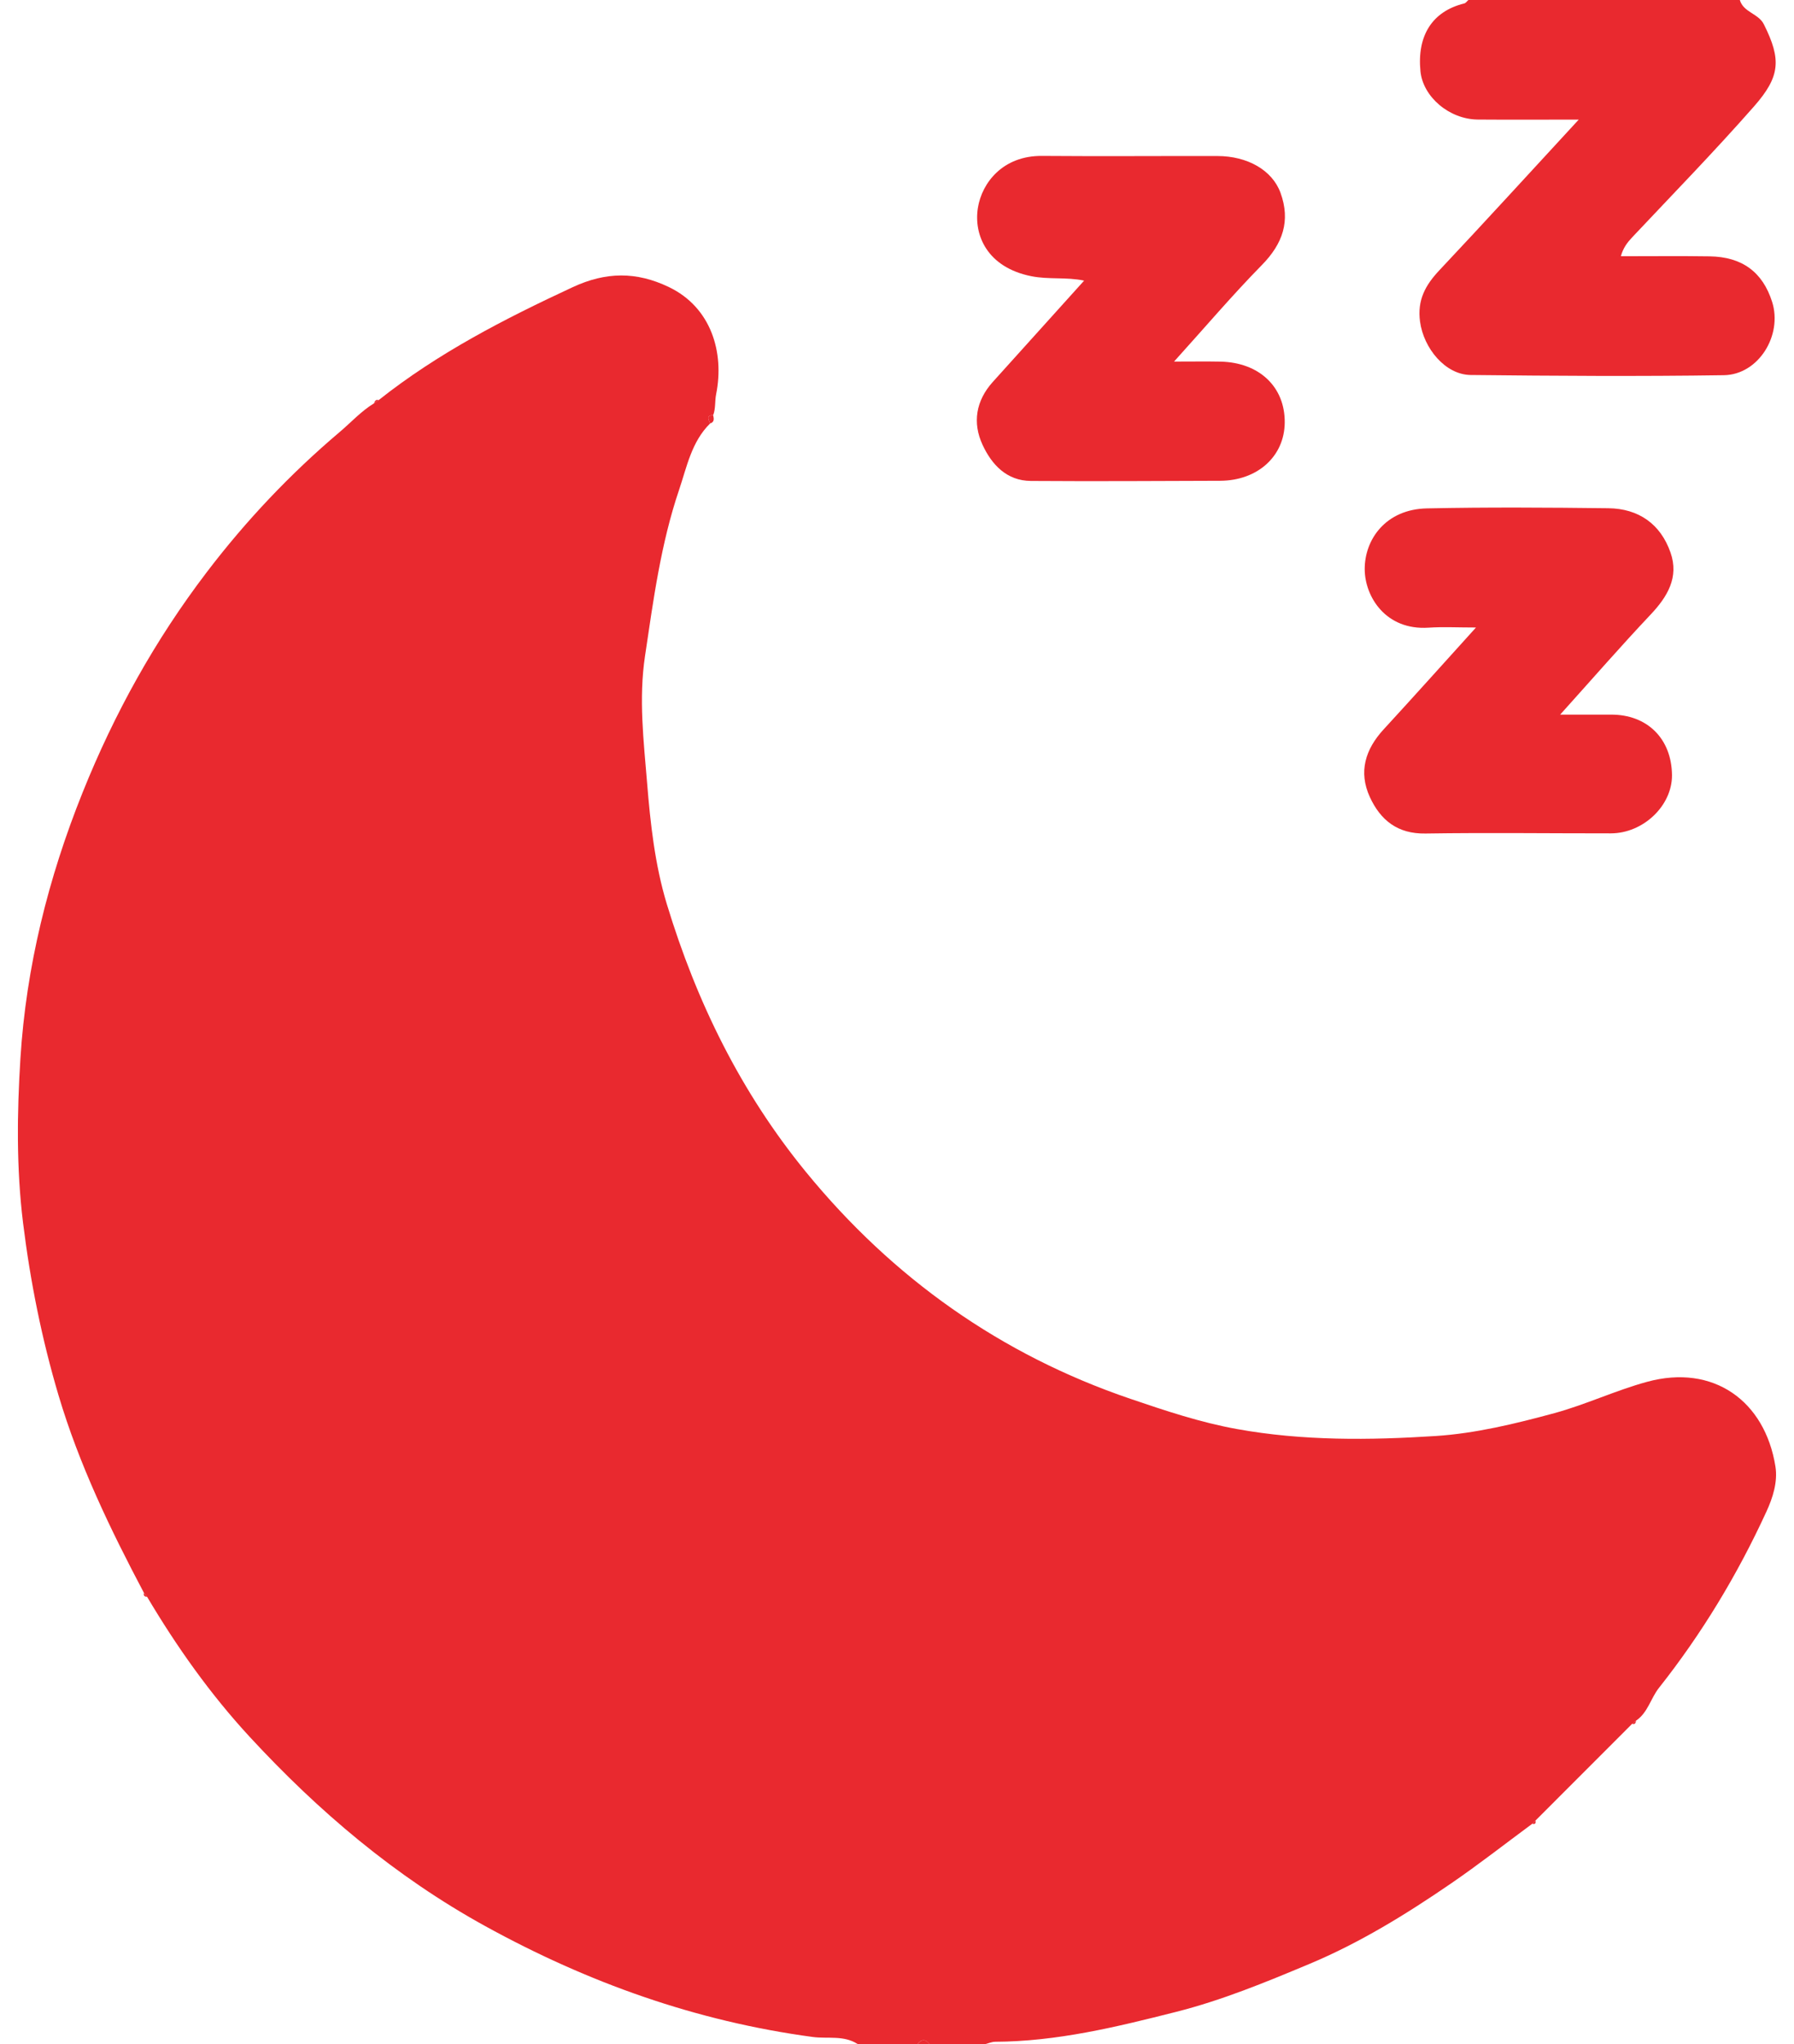 <svg width="79" height="90" viewBox="0 0 79 90" fill="none" xmlns="http://www.w3.org/2000/svg">
<g clip-path="url(#clip0_42_19946)">
<path d="M77.781 66.566C76.508 69.335 74.944 71.928 73.049 74.322C72.689 74.781 72.562 75.41 72.044 75.761C71.985 75.808 71.927 75.855 71.87 75.902C70.452 77.32 69.033 78.739 67.615 80.16L67.474 80.3C66.283 81.18 65.115 82.094 63.894 82.931C61.913 84.289 59.866 85.55 57.645 86.478C55.73 87.28 53.807 88.073 51.784 88.584C49.163 89.247 46.541 89.888 43.815 89.899C43.674 89.902 43.533 89.965 43.393 90H40.931C40.755 89.773 40.579 89.773 40.403 90H37.768C37.161 89.602 36.443 89.775 35.794 89.688C30.654 88.997 25.888 87.297 21.356 84.8C17.398 82.619 14.019 79.749 10.983 76.46C9.258 74.589 7.783 72.509 6.482 70.315C6.435 70.256 6.388 70.198 6.341 70.139C4.859 67.337 3.487 64.493 2.578 61.438C1.839 58.95 1.335 56.428 1.016 53.851C0.718 51.431 0.749 49.002 0.899 46.601C1.152 42.566 2.123 38.665 3.638 34.892C5.035 31.411 6.831 28.177 9.103 25.195C10.833 22.923 12.777 20.869 14.955 19.024C15.457 18.6 15.902 18.105 16.47 17.758C16.538 17.711 16.605 17.664 16.674 17.617C19.283 15.547 22.212 14.042 25.217 12.645C26.68 11.965 28.019 11.95 29.456 12.64C31.316 13.533 31.904 15.512 31.536 17.355C31.473 17.667 31.52 17.985 31.405 18.281C31.069 18.295 31.215 18.487 31.269 18.647C30.453 19.448 30.244 20.562 29.904 21.568C29.102 23.934 28.772 26.41 28.404 28.883C28.12 30.78 28.345 32.623 28.495 34.468C28.64 36.255 28.837 38.067 29.363 39.804C30.671 44.114 32.617 48.086 35.487 51.598C39.315 56.28 44.077 59.651 49.779 61.59C51.303 62.109 52.87 62.634 54.478 62.922C57.376 63.445 60.314 63.415 63.221 63.227C64.97 63.114 66.726 62.688 68.447 62.221C69.84 61.841 71.143 61.22 72.524 60.843C75.453 60.041 77.72 61.684 78.182 64.566C78.29 65.248 78.069 65.942 77.781 66.566Z" fill="#E9292F"/>
<path d="M78.037 13.292C78.504 14.762 77.437 16.497 75.913 16.52C72.197 16.576 68.478 16.551 64.762 16.511C63.639 16.499 62.689 15.329 62.532 14.159C62.405 13.212 62.767 12.558 63.378 11.906C65.4 9.758 67.385 7.58 69.521 5.266C67.913 5.266 66.497 5.275 65.078 5.264C63.824 5.254 62.666 4.27 62.551 3.144C62.394 1.557 63.078 0.497 64.478 0.152C64.548 0.136 64.6 0.052 64.661 0H76.614C76.773 0.546 77.434 0.593 77.671 1.067C78.457 2.633 78.391 3.376 77.23 4.696C75.5 6.663 73.671 8.541 71.875 10.448C71.655 10.682 71.477 10.916 71.376 11.282C72.715 11.282 73.997 11.268 75.28 11.287C76.715 11.306 77.622 11.981 78.037 13.292Z" fill="#E9292F"/>
<path d="M40.406 90C40.582 89.772 40.758 89.772 40.934 90H40.406Z" fill="#E9292F"/>
<path d="M73.627 34.135C73.634 35.474 72.363 36.691 70.933 36.693C68.213 36.695 65.491 36.658 62.771 36.7C61.538 36.721 60.788 36.107 60.321 35.092C59.815 33.985 60.122 32.993 60.928 32.116C62.258 30.67 63.568 29.207 64.996 27.629C64.187 27.629 63.545 27.594 62.907 27.636C61.02 27.762 60.105 26.271 60.096 25.071C60.087 23.762 61.013 22.421 62.839 22.384C65.5 22.328 68.164 22.346 70.825 22.377C72.159 22.393 73.125 23.073 73.563 24.33C73.941 25.415 73.432 26.271 72.682 27.064C71.376 28.447 70.126 29.884 68.703 31.465C69.568 31.465 70.248 31.467 70.93 31.465C72.534 31.453 73.615 32.524 73.627 34.135Z" fill="#E9292F"/>
<path d="M56.574 18.6C56.565 20.088 55.383 21.162 53.728 21.169C50.95 21.179 48.171 21.195 45.395 21.176C44.328 21.169 43.67 20.454 43.269 19.589C42.816 18.616 42.973 17.645 43.717 16.818C45.046 15.341 46.378 13.866 47.74 12.356C46.95 12.19 46.183 12.316 45.412 12.161C43.482 11.774 42.87 10.361 43.062 9.153C43.236 8.056 44.157 6.848 45.89 6.865C48.464 6.886 51.039 6.865 53.613 6.87C54.933 6.872 56.023 7.491 56.387 8.487C56.839 9.725 56.488 10.733 55.566 11.671C54.277 12.984 53.081 14.391 51.7 15.92C52.53 15.92 53.133 15.91 53.735 15.922C55.449 15.955 56.586 17.031 56.574 18.6Z" fill="#E9292F"/>
<path d="M31.269 18.646C31.215 18.487 31.07 18.295 31.405 18.281C31.436 18.431 31.471 18.581 31.269 18.646Z" fill="#E9292F"/>
<path d="M16.674 17.617C16.606 17.664 16.538 17.711 16.47 17.758C16.507 17.667 16.542 17.573 16.674 17.617Z" fill="#E9292F"/>
<path d="M6.482 70.315C6.378 70.301 6.303 70.263 6.341 70.139C6.388 70.198 6.435 70.256 6.482 70.315Z" fill="#E9292F"/>
<path d="M72.044 75.761C72.032 75.867 71.994 75.939 71.87 75.902C71.926 75.855 71.985 75.808 72.044 75.761Z" fill="#E9292F"/>
<path d="M67.475 80.3L67.615 80.16C67.636 80.272 67.608 80.338 67.475 80.3Z" fill="#E9292F"/>
</g>
<defs>
<clipPath id="clip0_42_19946">
<rect width="77.421" height="90" fill="white" transform="translate(0.789)"/>
</clipPath>
</defs>
</svg>

